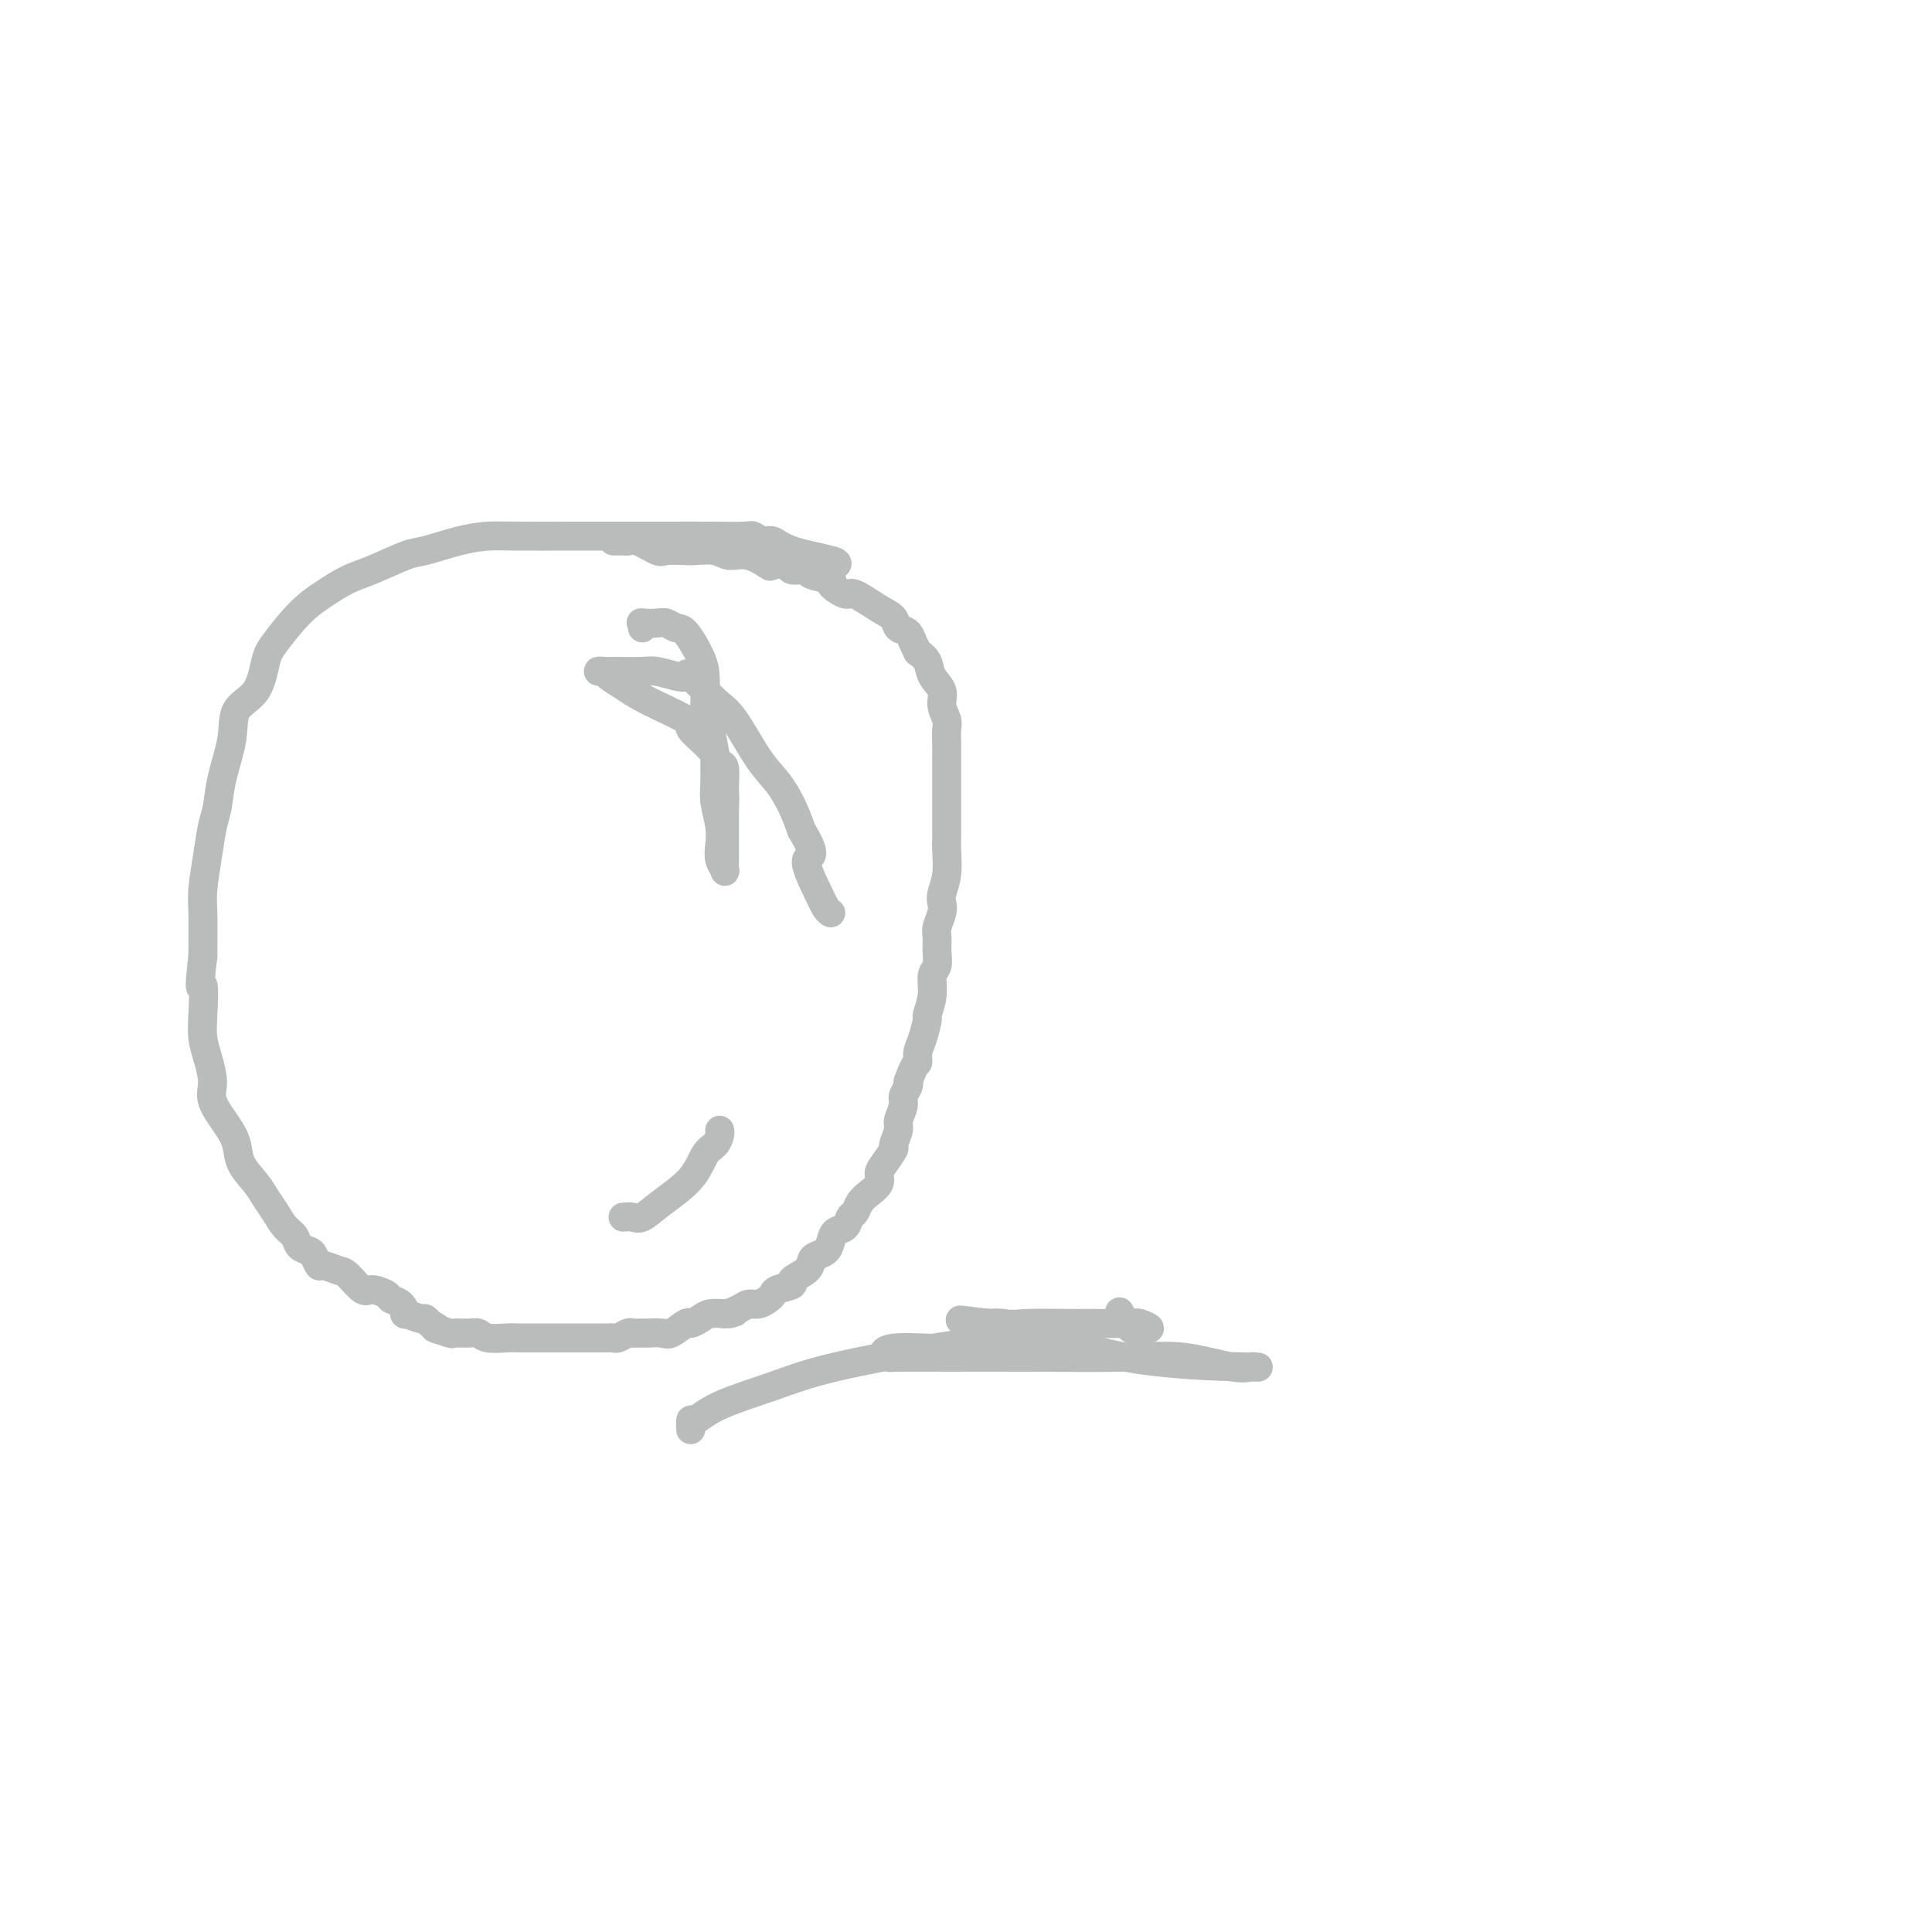 <svg viewBox='0 0 400 400' version='1.1' xmlns='http://www.w3.org/2000/svg' xmlns:xlink='http://www.w3.org/1999/xlink'><g fill='none' stroke='#BABBBB' stroke-width='6' stroke-linecap='round' stroke-linejoin='round'><path d='M173,117c0.374,-0.259 0.748,-0.518 -1,-1c-1.748,-0.482 -5.619,-1.187 -8,-2c-2.381,-0.813 -3.271,-1.735 -4,-2c-0.729,-0.265 -1.297,0.125 -2,0c-0.703,-0.125 -1.541,-0.766 -2,-1c-0.459,-0.234 -0.538,-0.063 -2,0c-1.462,0.063 -4.305,0.017 -7,0c-2.695,-0.017 -5.241,-0.005 -9,0c-3.759,0.005 -8.733,0.003 -12,0c-3.267,-0.003 -4.829,-0.008 -8,0c-3.171,0.008 -7.951,0.028 -11,0c-3.049,-0.028 -4.366,-0.103 -6,0c-1.634,0.103 -3.583,0.383 -6,1c-2.417,0.617 -5.300,1.572 -7,2c-1.700,0.428 -2.217,0.331 -4,1c-1.783,0.669 -4.831,2.104 -7,3c-2.169,0.896 -3.460,1.251 -5,2c-1.540,0.749 -3.330,1.891 -5,3c-1.670,1.109 -3.218,2.185 -5,4c-1.782,1.815 -3.796,4.369 -5,6c-1.204,1.631 -1.597,2.339 -2,4c-0.403,1.661 -0.815,4.275 -2,6c-1.185,1.725 -3.144,2.560 -4,4c-0.856,1.440 -0.610,3.484 -1,6c-0.390,2.516 -1.415,5.503 -2,8c-0.585,2.497 -0.731,4.506 -1,6c-0.269,1.494 -0.660,2.475 -1,4c-0.340,1.525 -0.627,3.594 -1,6c-0.373,2.406 -0.831,5.148 -1,7c-0.169,1.852 -0.048,2.815 0,5c0.048,2.185 0.024,5.593 0,9'/><path d='M42,198c-1.086,8.953 -0.301,5.837 0,6c0.301,0.163 0.117,3.606 0,6c-0.117,2.394 -0.165,3.739 0,5c0.165,1.261 0.545,2.437 1,4c0.455,1.563 0.985,3.513 1,5c0.015,1.487 -0.484,2.513 0,4c0.484,1.487 1.950,3.437 3,5c1.050,1.563 1.685,2.739 2,4c0.315,1.261 0.311,2.607 1,4c0.689,1.393 2.073,2.834 3,4c0.927,1.166 1.399,2.056 2,3c0.601,0.944 1.331,1.941 2,3c0.669,1.059 1.278,2.180 2,3c0.722,0.820 1.556,1.338 2,2c0.444,0.662 0.498,1.469 1,2c0.502,0.531 1.451,0.787 2,1c0.549,0.213 0.698,0.383 1,1c0.302,0.617 0.756,1.679 1,2c0.244,0.321 0.276,-0.101 1,0c0.724,0.101 2.138,0.723 3,1c0.862,0.277 1.172,0.207 2,1c0.828,0.793 2.176,2.449 3,3c0.824,0.551 1.125,-0.002 2,0c0.875,0.002 2.323,0.560 3,1c0.677,0.440 0.584,0.763 1,1c0.416,0.237 1.340,0.388 2,1c0.660,0.612 1.055,1.683 1,2c-0.055,0.317 -0.561,-0.121 0,0c0.561,0.121 2.190,0.802 3,1c0.810,0.198 0.803,-0.086 1,0c0.197,0.086 0.599,0.543 1,1'/><path d='M89,274c3.608,2.022 1.127,1.077 1,1c-0.127,-0.077 2.099,0.715 3,1c0.901,0.285 0.475,0.062 1,0c0.525,-0.062 1.999,0.036 3,0c1.001,-0.036 1.528,-0.206 2,0c0.472,0.206 0.889,0.787 2,1c1.111,0.213 2.917,0.057 4,0c1.083,-0.057 1.443,-0.015 2,0c0.557,0.015 1.313,0.004 2,0c0.687,-0.004 1.307,-0.001 2,0c0.693,0.001 1.460,0.000 2,0c0.540,-0.000 0.852,-0.000 2,0c1.148,0.000 3.133,0.000 4,0c0.867,-0.000 0.617,0.000 1,0c0.383,-0.000 1.398,-0.000 2,0c0.602,0.000 0.790,0.001 1,0c0.210,-0.001 0.441,-0.004 1,0c0.559,0.004 1.445,0.015 2,0c0.555,-0.015 0.778,-0.057 1,0c0.222,0.057 0.443,0.211 1,0c0.557,-0.211 1.452,-0.789 2,-1c0.548,-0.211 0.750,-0.054 1,0c0.250,0.054 0.547,0.007 1,0c0.453,-0.007 1.062,0.027 2,0c0.938,-0.027 2.205,-0.115 3,0c0.795,0.115 1.118,0.434 2,0c0.882,-0.434 2.322,-1.619 3,-2c0.678,-0.381 0.594,0.042 1,0c0.406,-0.042 1.302,-0.550 2,-1c0.698,-0.450 1.200,-0.843 2,-1c0.800,-0.157 1.900,-0.079 3,0'/><path d='M150,272c3.844,-0.730 1.453,-0.055 1,0c-0.453,0.055 1.031,-0.510 2,-1c0.969,-0.490 1.423,-0.905 2,-1c0.577,-0.095 1.277,0.129 2,0c0.723,-0.129 1.469,-0.611 2,-1c0.531,-0.389 0.846,-0.684 1,-1c0.154,-0.316 0.146,-0.652 1,-1c0.854,-0.348 2.571,-0.709 3,-1c0.429,-0.291 -0.428,-0.511 0,-1c0.428,-0.489 2.142,-1.247 3,-2c0.858,-0.753 0.859,-1.501 1,-2c0.141,-0.499 0.423,-0.748 1,-1c0.577,-0.252 1.450,-0.505 2,-1c0.550,-0.495 0.777,-1.231 1,-2c0.223,-0.769 0.440,-1.571 1,-2c0.560,-0.429 1.462,-0.485 2,-1c0.538,-0.515 0.712,-1.489 1,-2c0.288,-0.511 0.690,-0.560 1,-1c0.310,-0.440 0.530,-1.271 1,-2c0.470,-0.729 1.192,-1.355 2,-2c0.808,-0.645 1.704,-1.309 2,-2c0.296,-0.691 -0.008,-1.411 0,-2c0.008,-0.589 0.327,-1.049 1,-2c0.673,-0.951 1.701,-2.394 2,-3c0.299,-0.606 -0.131,-0.375 0,-1c0.131,-0.625 0.823,-2.108 1,-3c0.177,-0.892 -0.163,-1.195 0,-2c0.163,-0.805 0.827,-2.113 1,-3c0.173,-0.887 -0.146,-1.354 0,-2c0.146,-0.646 0.756,-1.470 1,-2c0.244,-0.530 0.122,-0.765 0,-1'/><path d='M188,224c1.393,-4.065 1.875,-3.727 2,-4c0.125,-0.273 -0.106,-1.156 0,-2c0.106,-0.844 0.549,-1.648 1,-3c0.451,-1.352 0.909,-3.254 1,-4c0.091,-0.746 -0.186,-0.338 0,-1c0.186,-0.662 0.835,-2.394 1,-4c0.165,-1.606 -0.153,-3.087 0,-4c0.153,-0.913 0.777,-1.260 1,-2c0.223,-0.740 0.046,-1.875 0,-3c-0.046,-1.125 0.039,-2.239 0,-3c-0.039,-0.761 -0.203,-1.167 0,-2c0.203,-0.833 0.772,-2.093 1,-3c0.228,-0.907 0.114,-1.463 0,-2c-0.114,-0.537 -0.227,-1.057 0,-2c0.227,-0.943 0.793,-2.310 1,-4c0.207,-1.690 0.056,-3.704 0,-5c-0.056,-1.296 -0.015,-1.875 0,-3c0.015,-1.125 0.004,-2.795 0,-4c-0.004,-1.205 -0.001,-1.946 0,-3c0.001,-1.054 0.000,-2.421 0,-3c-0.000,-0.579 -0.000,-0.372 0,-1c0.000,-0.628 0.001,-2.093 0,-3c-0.001,-0.907 -0.005,-1.257 0,-2c0.005,-0.743 0.017,-1.879 0,-3c-0.017,-1.121 -0.064,-2.228 0,-3c0.064,-0.772 0.239,-1.207 0,-2c-0.239,-0.793 -0.893,-1.942 -1,-3c-0.107,-1.058 0.332,-2.026 0,-3c-0.332,-0.974 -1.436,-1.955 -2,-3c-0.564,-1.045 -0.590,-2.156 -1,-3c-0.410,-0.844 -1.205,-1.422 -2,-2'/><path d='M190,135c-1.114,-2.110 -1.398,-3.386 -2,-4c-0.602,-0.614 -1.521,-0.565 -2,-1c-0.479,-0.435 -0.519,-1.353 -1,-2c-0.481,-0.647 -1.403,-1.024 -3,-2c-1.597,-0.976 -3.868,-2.551 -5,-3c-1.132,-0.449 -1.123,0.230 -2,0c-0.877,-0.230 -2.638,-1.367 -3,-2c-0.362,-0.633 0.677,-0.762 0,-1c-0.677,-0.238 -3.068,-0.586 -4,-1c-0.932,-0.414 -0.404,-0.893 -1,-1c-0.596,-0.107 -2.315,0.160 -3,0c-0.685,-0.160 -0.336,-0.746 -1,-1c-0.664,-0.254 -2.339,-0.177 -3,0c-0.661,0.177 -0.307,0.454 -1,0c-0.693,-0.454 -2.435,-1.638 -4,-2c-1.565,-0.362 -2.955,0.099 -4,0c-1.045,-0.099 -1.744,-0.756 -3,-1c-1.256,-0.244 -3.068,-0.073 -4,0c-0.932,0.073 -0.985,0.048 -2,0c-1.015,-0.048 -2.993,-0.118 -4,0c-1.007,0.118 -1.044,0.424 -2,0c-0.956,-0.424 -2.829,-1.578 -4,-2c-1.171,-0.422 -1.638,-0.113 -2,0c-0.362,0.113 -0.619,0.030 -1,0c-0.381,-0.030 -0.886,-0.008 -1,0c-0.114,0.008 0.162,0.002 0,0c-0.162,-0.002 -0.760,-0.001 -1,0c-0.240,0.001 -0.120,0.000 0,0'/><path d='M143,296c-0.034,-0.910 -0.067,-1.821 0,-2c0.067,-0.179 0.235,0.373 1,0c0.765,-0.373 2.126,-1.669 5,-3c2.874,-1.331 7.261,-2.695 11,-4c3.739,-1.305 6.831,-2.550 13,-4c6.169,-1.450 15.416,-3.107 21,-4c5.584,-0.893 7.505,-1.024 10,-1c2.495,0.024 5.563,0.203 7,0c1.437,-0.203 1.241,-0.789 1,-1c-0.241,-0.211 -0.529,-0.049 -1,0c-0.471,0.049 -1.126,-0.016 -1,0c0.126,0.016 1.034,0.112 -1,0c-2.034,-0.112 -7.011,-0.433 -9,0c-1.989,0.433 -0.991,1.618 -3,2c-2.009,0.382 -7.024,-0.041 -10,0c-2.976,0.041 -3.911,0.547 -4,1c-0.089,0.453 0.668,0.854 1,1c0.332,0.146 0.240,0.037 2,0c1.760,-0.037 5.374,-0.002 10,0c4.626,0.002 10.266,-0.027 17,0c6.734,0.027 14.563,0.112 20,0c5.437,-0.112 8.484,-0.422 12,0c3.516,0.422 7.502,1.575 10,2c2.498,0.425 3.509,0.120 4,0c0.491,-0.120 0.462,-0.057 1,0c0.538,0.057 1.644,0.106 -3,0c-4.644,-0.106 -15.039,-0.369 -24,-2c-8.961,-1.631 -16.490,-4.632 -21,-6c-4.510,-1.368 -6.003,-1.105 -7,-1c-0.997,0.105 -1.499,0.053 -2,0'/><path d='M203,274c-8.580,-1.392 -2.030,-0.373 2,0c4.030,0.373 5.540,0.099 8,0c2.460,-0.099 5.870,-0.022 8,0c2.130,0.022 2.981,-0.009 5,0c2.019,0.009 5.204,0.058 7,0c1.796,-0.058 2.201,-0.223 3,0c0.799,0.223 1.993,0.833 2,1c0.007,0.167 -1.173,-0.110 -2,0c-0.827,0.110 -1.299,0.607 -2,0c-0.701,-0.607 -1.629,-2.316 -2,-3c-0.371,-0.684 -0.186,-0.342 0,0'/><path d='M133,130c0.078,-0.420 0.157,-0.841 0,-1c-0.157,-0.159 -0.549,-0.057 0,0c0.549,0.057 2.038,0.070 3,0c0.962,-0.070 1.396,-0.221 2,0c0.604,0.221 1.377,0.814 2,1c0.623,0.186 1.094,-0.037 2,1c0.906,1.037 2.245,3.332 3,5c0.755,1.668 0.924,2.710 1,4c0.076,1.290 0.059,2.830 0,4c-0.059,1.170 -0.159,1.972 0,3c0.159,1.028 0.578,2.283 1,4c0.422,1.717 0.849,3.898 1,5c0.151,1.102 0.027,1.127 0,2c-0.027,0.873 0.044,2.593 0,4c-0.044,1.407 -0.204,2.499 0,4c0.204,1.501 0.773,3.410 1,5c0.227,1.590 0.113,2.861 0,4c-0.113,1.139 -0.227,2.147 0,3c0.227,0.853 0.793,1.551 1,2c0.207,0.449 0.056,0.648 0,0c-0.056,-0.648 -0.015,-2.143 0,-3c0.015,-0.857 0.004,-1.077 0,-2c-0.004,-0.923 -0.001,-2.549 0,-4c0.001,-1.451 0.001,-2.725 0,-4'/><path d='M150,167c0.142,-2.372 -0.002,-2.804 0,-4c0.002,-1.196 0.151,-3.158 0,-4c-0.151,-0.842 -0.602,-0.564 -1,-1c-0.398,-0.436 -0.742,-1.587 -2,-3c-1.258,-1.413 -3.430,-3.089 -4,-4c-0.570,-0.911 0.462,-1.057 -1,-2c-1.462,-0.943 -5.418,-2.684 -8,-4c-2.582,-1.316 -3.791,-2.209 -5,-3c-1.209,-0.791 -2.420,-1.480 -3,-2c-0.580,-0.520 -0.531,-0.871 -1,-1c-0.469,-0.129 -1.456,-0.035 -1,0c0.456,0.035 2.356,0.013 3,0c0.644,-0.013 0.033,-0.016 1,0c0.967,0.016 3.512,0.052 5,0c1.488,-0.052 1.917,-0.194 3,0c1.083,0.194 2.819,0.722 4,1c1.181,0.278 1.806,0.307 2,0c0.194,-0.307 -0.044,-0.951 1,0c1.044,0.951 3.372,3.495 5,5c1.628,1.505 2.558,1.969 4,4c1.442,2.031 3.397,5.627 5,8c1.603,2.373 2.855,3.524 4,5c1.145,1.476 2.184,3.279 3,5c0.816,1.721 1.408,3.361 2,5'/><path d='M166,172c3.691,6.006 1.420,5.021 1,6c-0.420,0.979 1.011,3.922 2,6c0.989,2.078 1.535,3.290 2,4c0.465,0.710 0.847,0.917 1,1c0.153,0.083 0.076,0.041 0,0'/><path d='M129,252c0.697,-0.060 1.394,-0.121 2,0c0.606,0.121 1.122,0.423 2,0c0.878,-0.423 2.120,-1.570 4,-3c1.880,-1.430 4.399,-3.143 6,-5c1.601,-1.857 2.285,-3.857 3,-5c0.715,-1.143 1.460,-1.430 2,-2c0.540,-0.570 0.876,-1.423 1,-2c0.124,-0.577 0.035,-0.879 0,-1c-0.035,-0.121 -0.018,-0.060 0,0'/></g>
</svg>